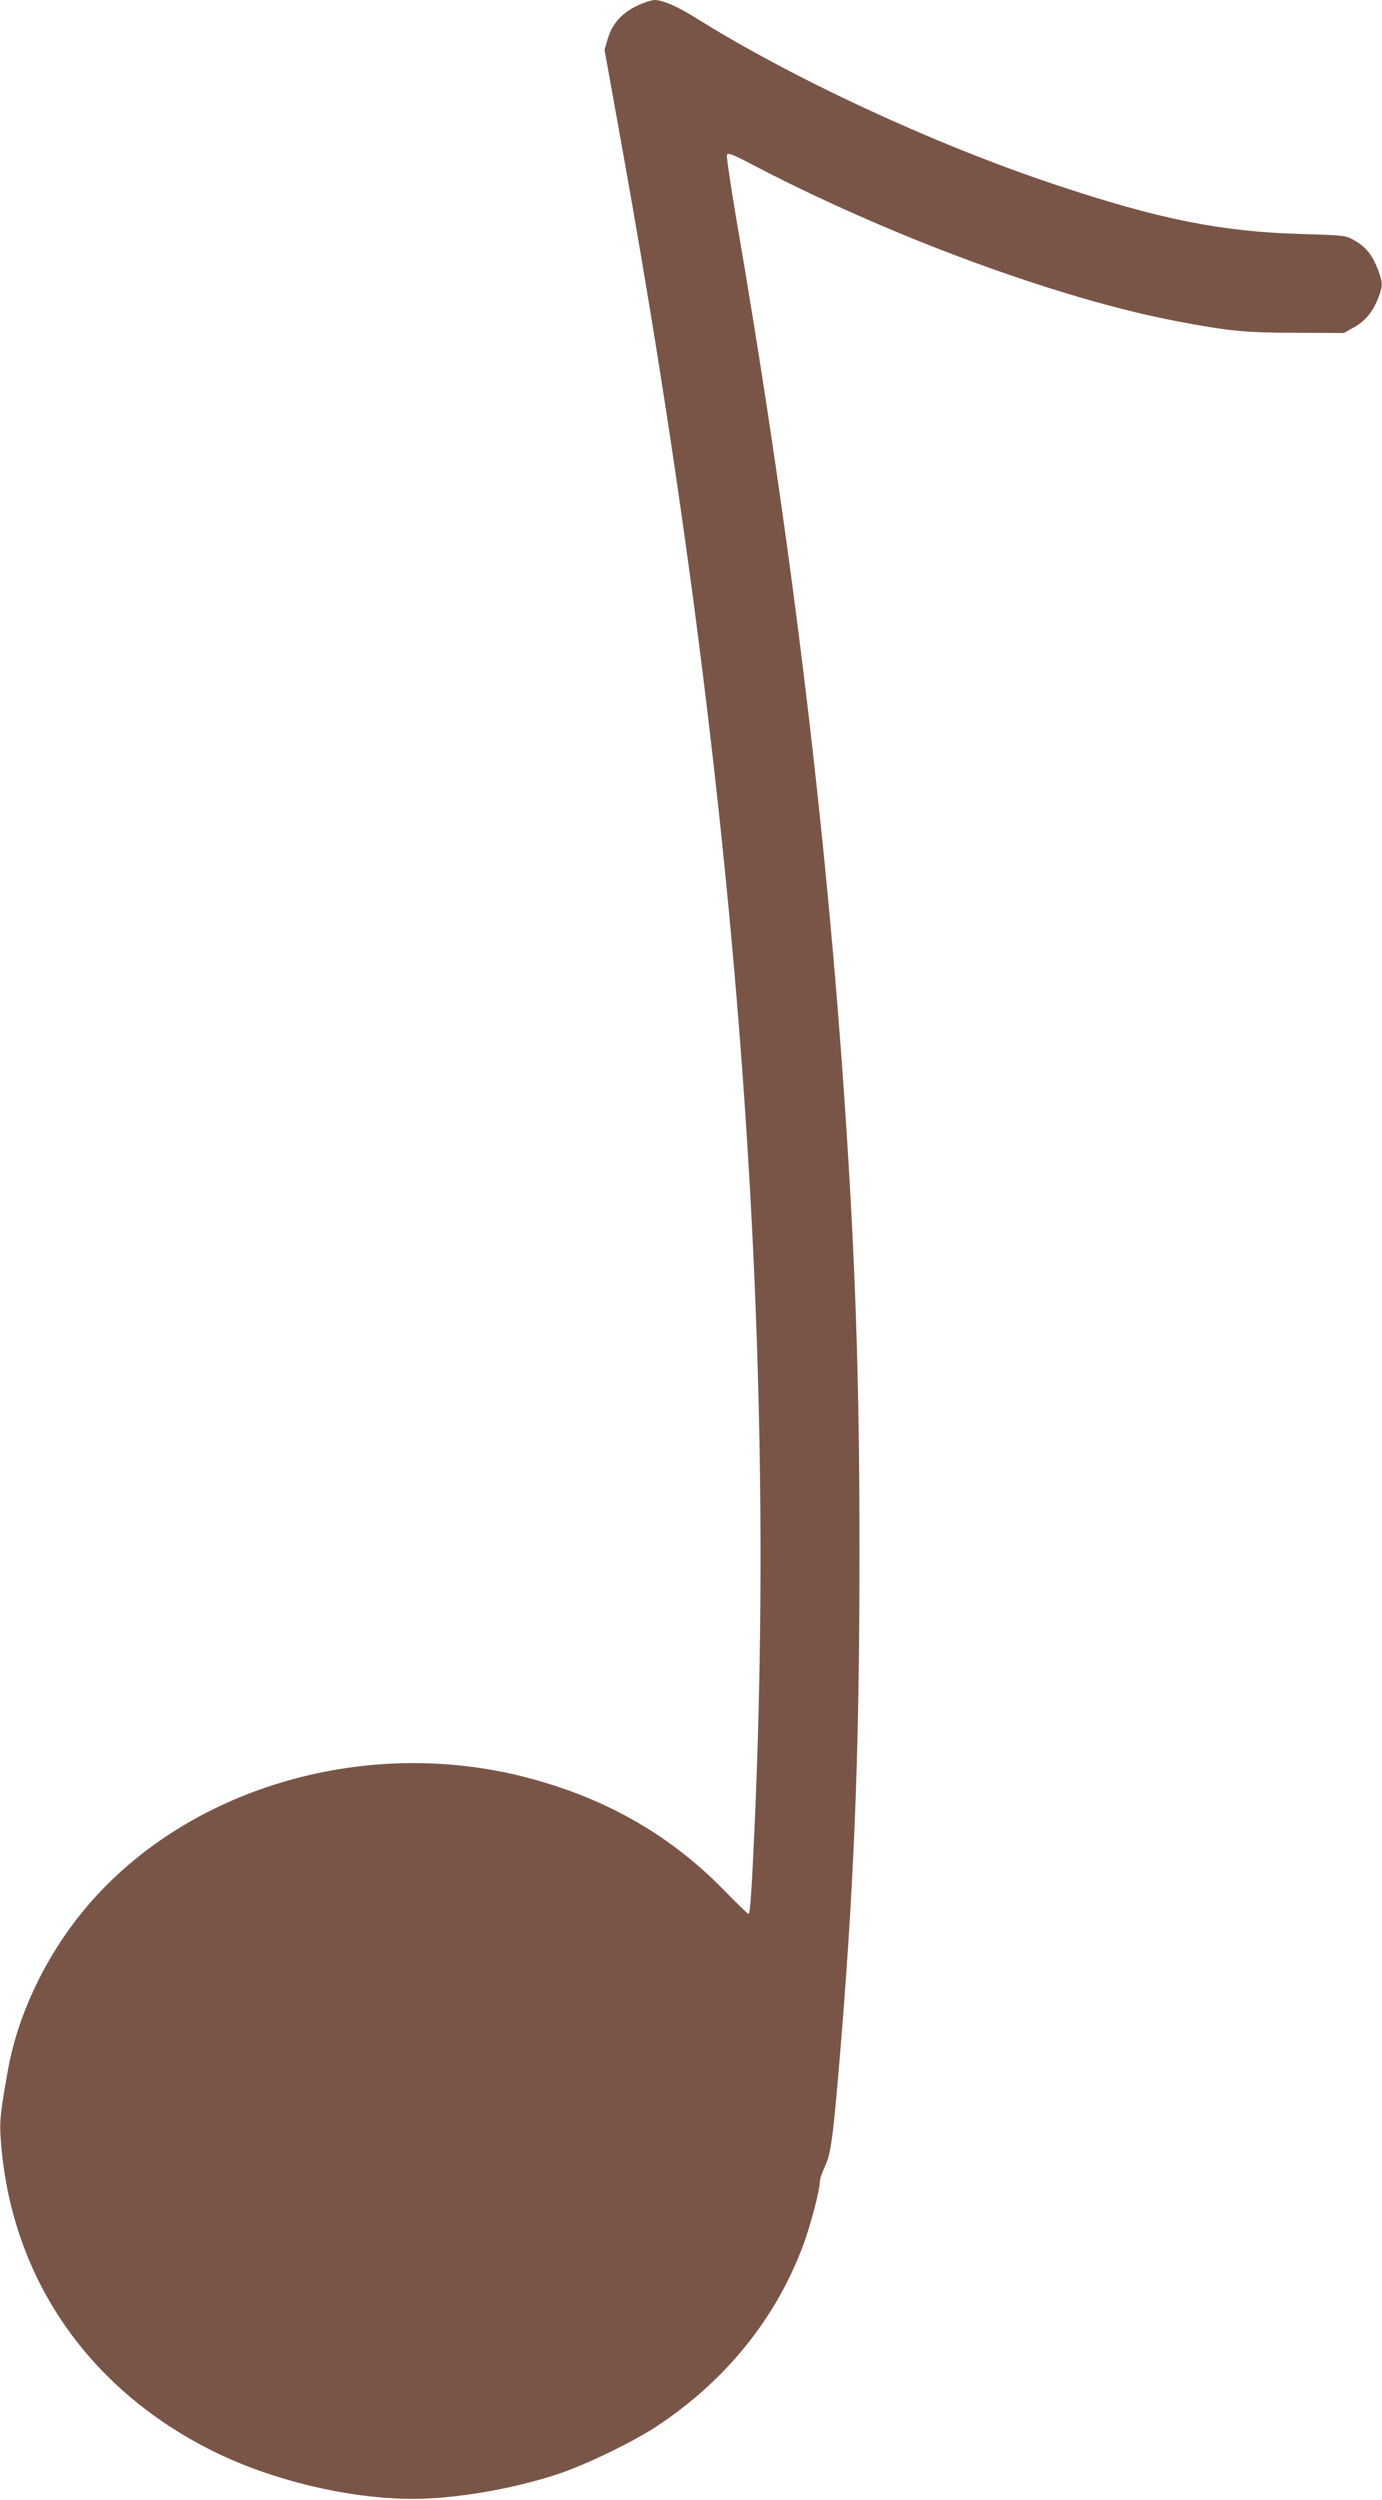 <?xml version="1.0" standalone="no"?>
<!DOCTYPE svg PUBLIC "-//W3C//DTD SVG 20010904//EN"
 "http://www.w3.org/TR/2001/REC-SVG-20010904/DTD/svg10.dtd">
<svg version="1.0" xmlns="http://www.w3.org/2000/svg"
 width="708pt" height="1280pt" viewBox="0 0 708 1280"
 preserveAspectRatio="xMidYMid meet">
<g transform="translate(0,1280) scale(0.1,-0.1)"
fill="#795548" stroke="none">
<path d="M3265 12771 c-78 -36 -129 -93 -151 -168 l-17 -58 81 -450 c586
-3241 806 -6018 687 -8665 -15 -328 -22 -430 -31 -430 -3 0 -63 58 -132 129
-276 280 -606 467 -1009 571 -808 209 -1699 -44 -2220 -630 -219 -246 -377
-563 -432 -867 -37 -207 -44 -262 -38 -345 45 -702 436 -1282 1083 -1606 302
-151 701 -247 1029 -247 215 0 509 50 740 126 145 48 387 165 510 246 351 232
609 550 749 925 38 101 86 285 86 327 0 13 12 49 27 80 28 61 39 134 68 471
80 934 108 1632 108 2645 1 810 -17 1408 -63 2135 -95 1505 -279 3037 -566
4708 -30 178 -53 331 -50 339 5 12 29 3 119 -44 700 -368 1570 -690 2182 -807
267 -51 357 -60 615 -60 l245 -1 53 30 c58 32 97 81 125 155 22 59 21 73 -4
140 -28 73 -60 114 -117 147 -47 28 -49 28 -282 35 -405 12 -726 76 -1255 253
-619 206 -1345 543 -1838 852 -96 60 -172 93 -215 93 -15 -1 -54 -13 -87 -29z"/>
</g>
</svg>
